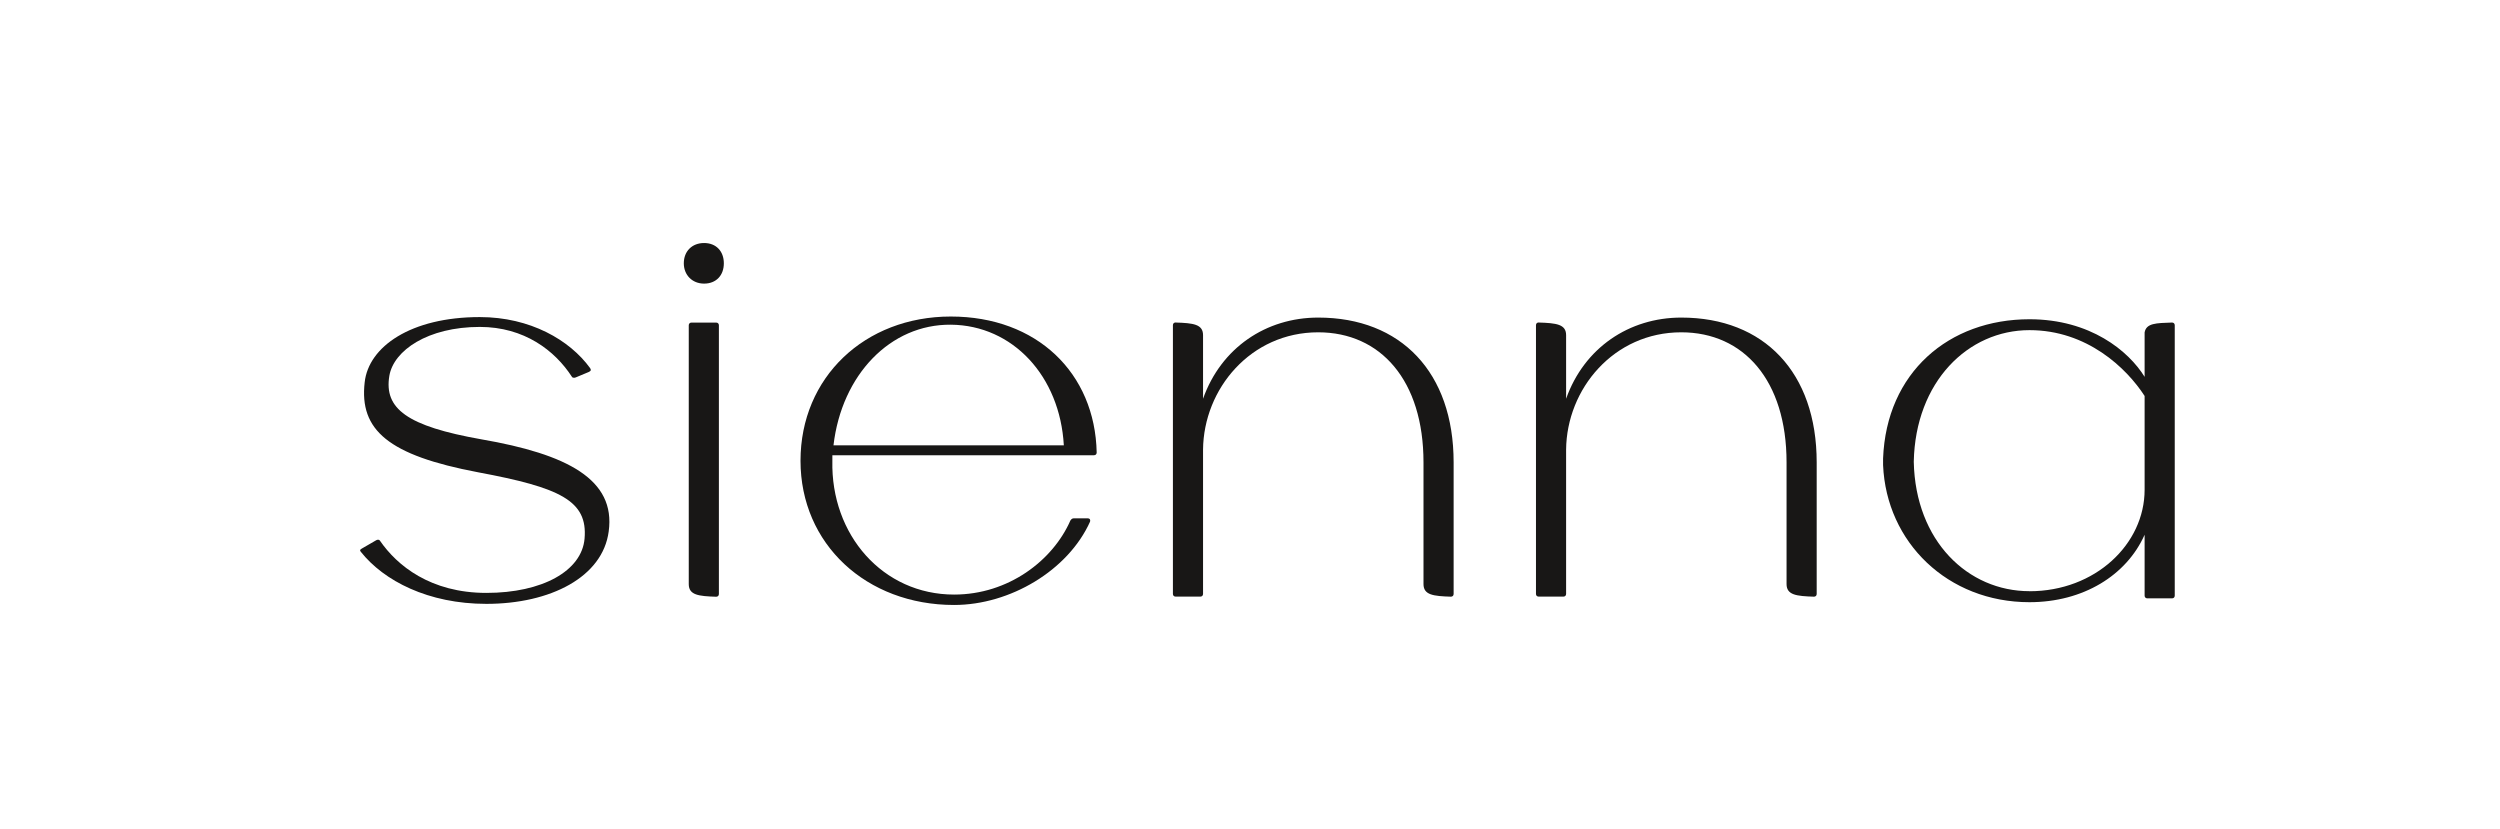 <?xml version="1.0" encoding="UTF-8"?>
<svg id="Layer_1" data-name="Layer 1" xmlns="http://www.w3.org/2000/svg" viewBox="0 0 449.65 149.14">
  <defs>
    <style>
      .cls-1 {
        fill: #181716;
      }
    </style>
  </defs>
  <path class="cls-1" d="m64.9,99.24c-.2-.2-.2-.39.2-.59l2.56-1.48c.2-.1.49-.2.69.1,3.06,4.44,9.07,9.37,19.13,9.37s17.16-3.95,17.66-9.76c.59-6.81-4.34-9.17-19.13-11.93-16.18-3.06-21.4-7.6-20.42-16.18.69-6.41,8.29-11.74,20.71-11.74,9.07,0,16.18,4.14,19.83,9.17.2.3.2.49-.2.69l-2.37.99c-.2.1-.59.1-.69-.1-3.06-4.73-8.58-8.98-16.57-8.98-9.37,0-15.49,4.24-16.27,8.78-.99,5.92,3.16,9.07,16.57,11.44,15.39,2.66,24.17,7.2,22.88,16.57-1.08,8.19-10.46,13.02-22,13.02-10.46,0-18.44-4.14-22.59-9.37Z"/>
  <path class="cls-1" d="m122.99,47.36c0-2.17,1.48-3.65,3.65-3.65s3.55,1.48,3.55,3.65-1.38,3.65-3.55,3.65-3.65-1.58-3.65-3.65Zm.89,11.15c0-.3.2-.49.49-.49h4.44c.3,0,.49.2.49.49v48.33c0,.3-.2.49-.49.49-3.16-.1-4.93-.3-4.93-2.27v-46.56Z"/>
  <path class="cls-1" d="m196.76,81.88h-47.05v.99c-.3,13.32,9.07,24.07,21.9,24.07,9.76,0,17.75-6.12,20.91-13.32.2-.3.39-.39.59-.39h2.56c.3,0,.49.2.39.59-3.95,8.78-14.4,14.99-24.46,14.99-15.78,0-27.62-10.95-27.62-25.94s11.54-25.94,27.03-25.94,25.94,10.16,26.24,24.46c0,.3-.2.49-.49.49Zm-5.42-1.78c-.69-12.43-9.17-21.6-20.32-21.7-10.85-.1-19.63,8.98-21.11,21.7h41.43Z"/>
  <path class="cls-1" d="m211.45,58.01c3.16.1,4.93.3,4.93,2.27v11.44c3.25-9.17,11.34-14.6,20.71-14.6,14.89,0,24.36,9.86,24.36,26.04v23.67c0,.3-.2.49-.49.49-3.16-.1-4.93-.3-4.93-2.27v-21.9c0-14.7-7.69-23.38-18.94-23.38-12.13,0-20.61,10.16-20.71,21.11v25.94c0,.3-.2.49-.49.49h-4.44c-.3,0-.49-.2-.49-.49v-48.33c0-.3.2-.49.49-.49Z"/>
  <path class="cls-1" d="m276.75,58.01c3.16.1,4.93.3,4.93,2.27v11.44c3.25-9.17,11.34-14.6,20.71-14.6,14.89,0,24.36,9.86,24.36,26.04v23.67c0,.3-.2.49-.49.49-3.16-.1-4.93-.3-4.93-2.27v-21.9c0-14.7-7.69-23.38-18.94-23.38-12.13,0-20.61,10.16-20.71,21.11v25.94c0,.3-.2.49-.49.49h-4.44c-.3,0-.49-.2-.49-.49v-48.33c0-.3.2-.49.49-.49Z"/>
  <path class="cls-1" d="m390.66,107.62h-4.44c-.3,0-.49-.2-.49-.49v-10.95c-3.25,7.3-11.05,12.13-20.71,12.13-14.7,0-25.74-10.75-26.33-24.66v-1.18c.59-15.49,11.84-25.05,26.33-25.05,10.95,0,17.85,5.72,20.71,10.36v-7.99c.3-1.68,2.07-1.68,4.93-1.78.3,0,.49.2.49.49v48.63c0,.3-.2.49-.49.49Zm-25.64-1.28c11.84,0,20.71-8.48,20.71-18.25v-16.87c-3.25-5.03-10.36-11.84-20.71-11.84-11.05,0-20.52,9.27-20.81,23.67.3,14.3,9.76,23.28,20.81,23.28Z"/>
</svg>
